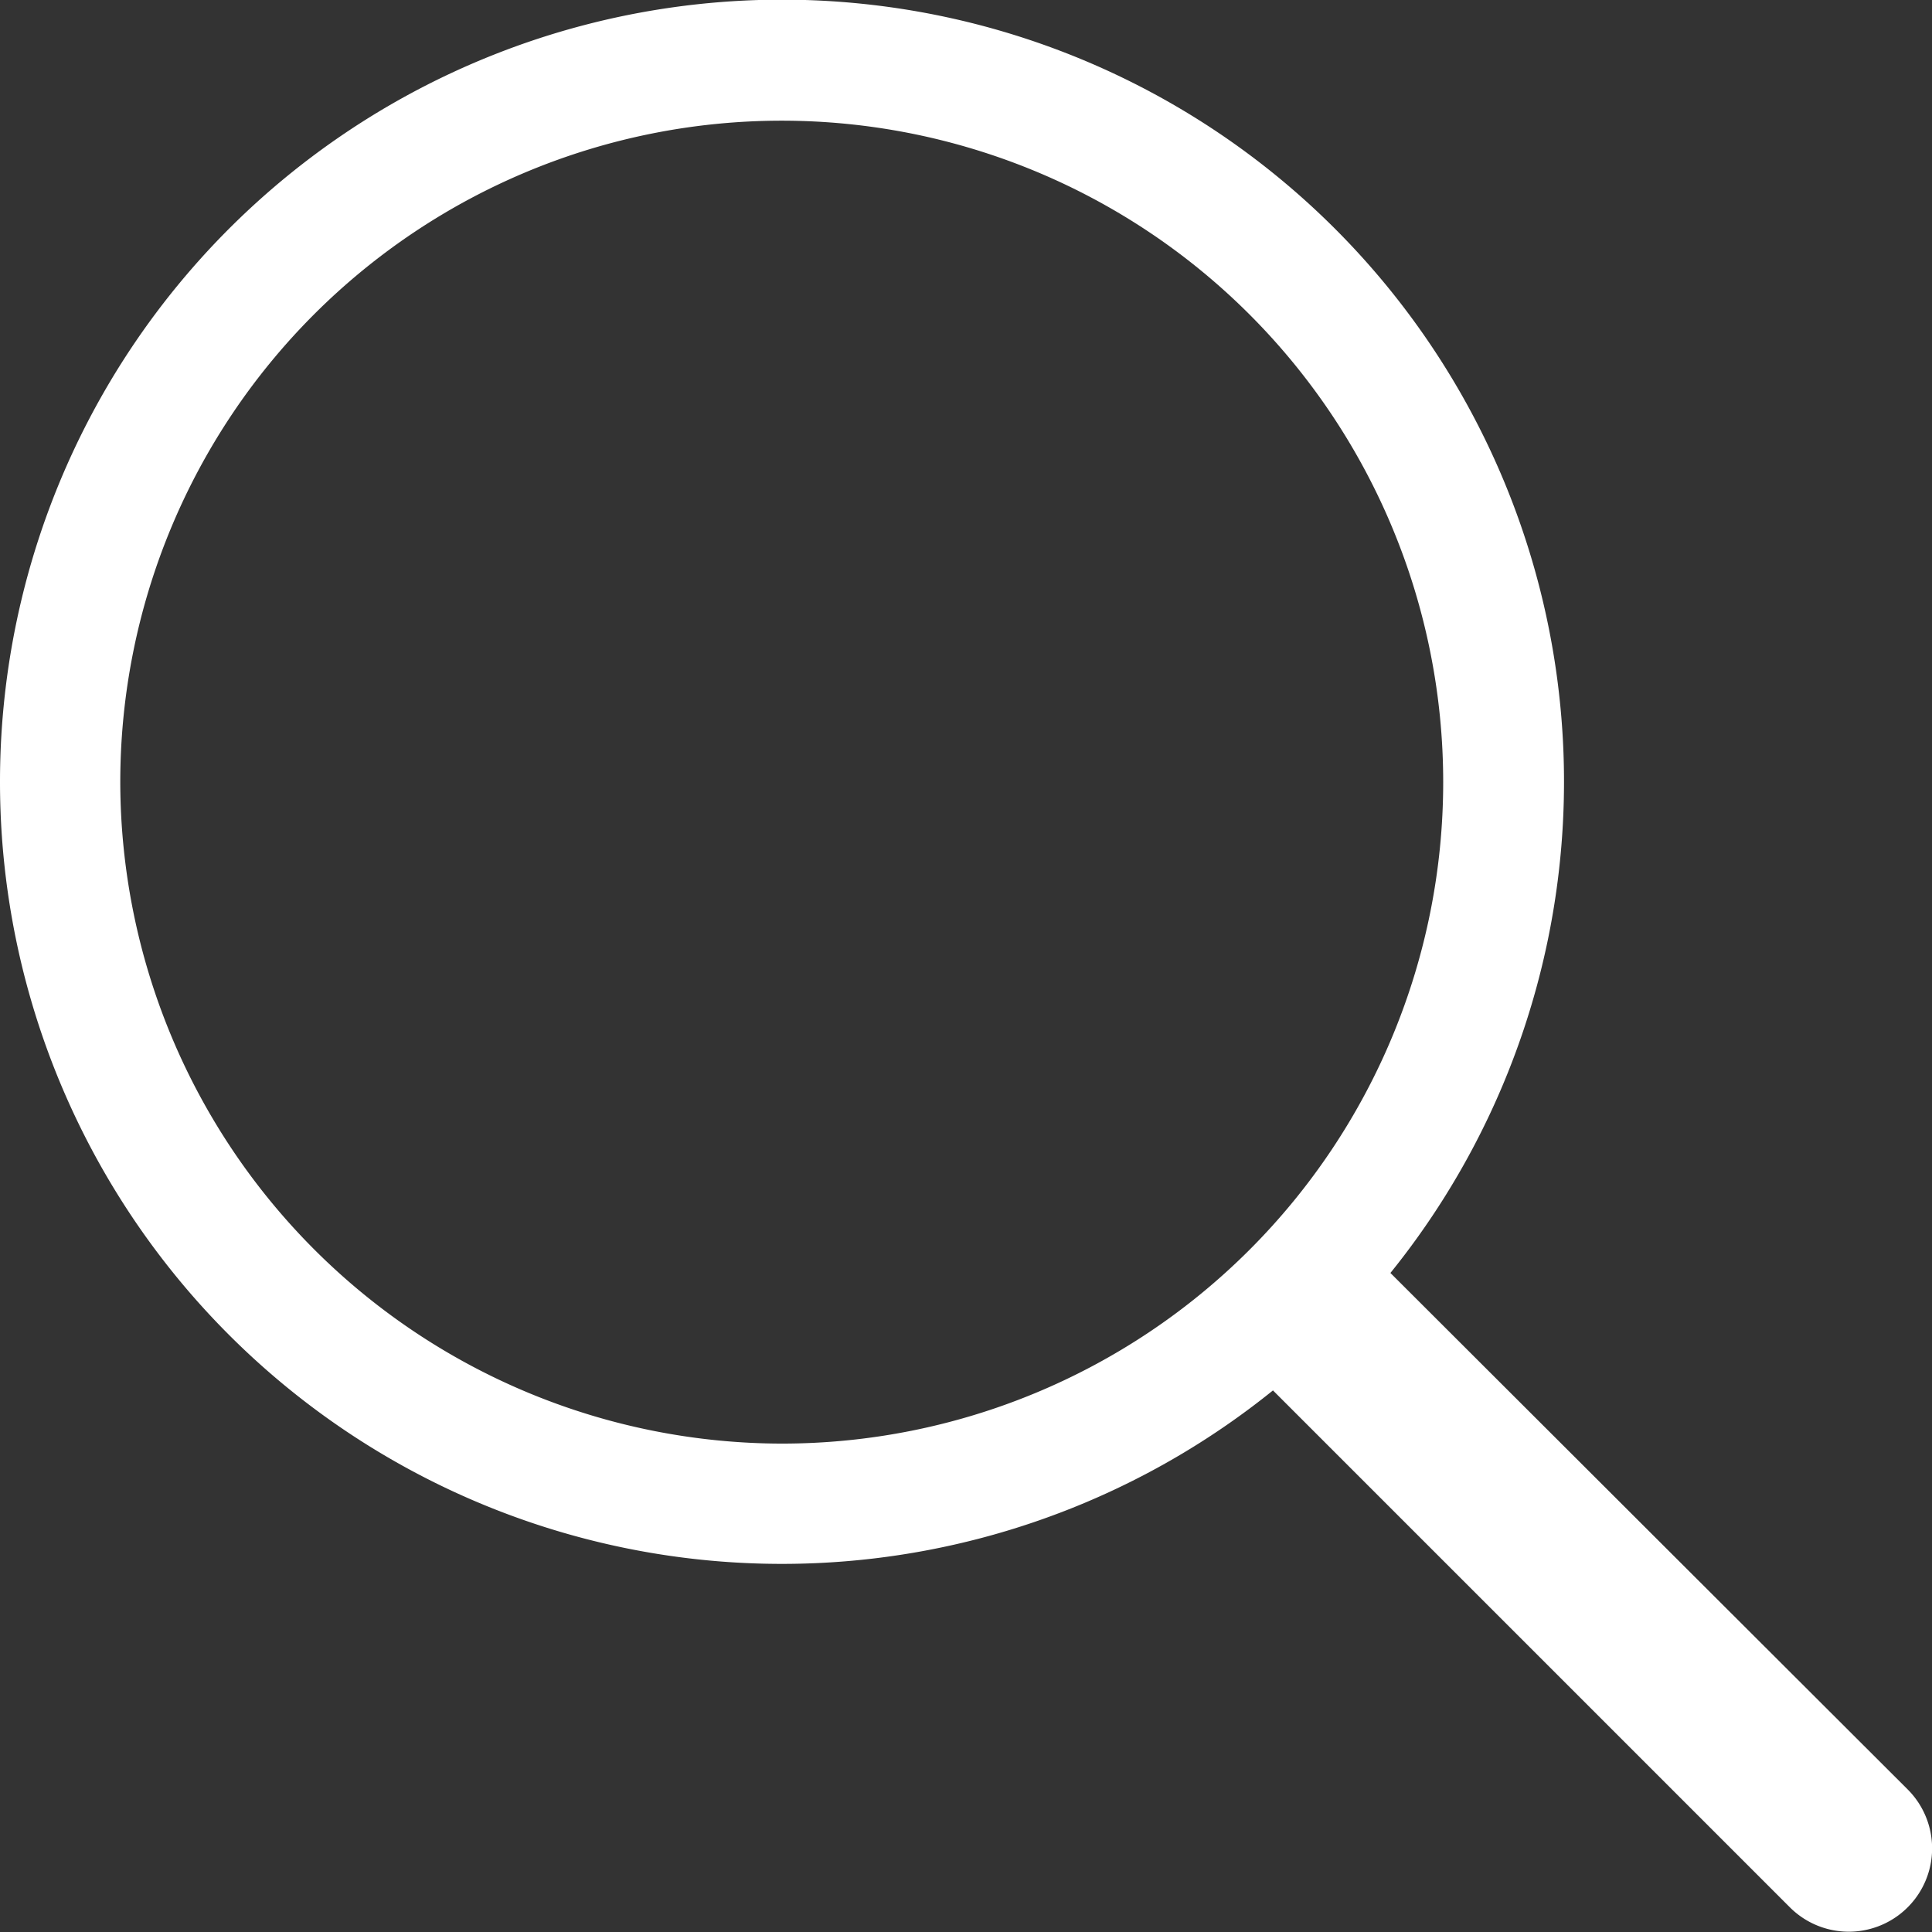 <svg xmlns="http://www.w3.org/2000/svg" viewBox="0 0 143.12 143.12"><rect x="0" y="0" width="143.12" height="143.12" fill="#333333" stroke="none"/><defs><style>.cls-1{fill:#fff;}</style></defs><title>header-icon-search</title><path class="cls-1" d="M0,57.94A57.92,57.92,0,0,0,94.3,103l38.29,38.29a6.17,6.17,0,0,0,8.73-8.73L103,94.3A57.93,57.93,0,1,0,0,57.94Zm8.91,0a49,49,0,1,1,49,49A49.08,49.08,0,0,1,8.91,57.94Z"/></svg>